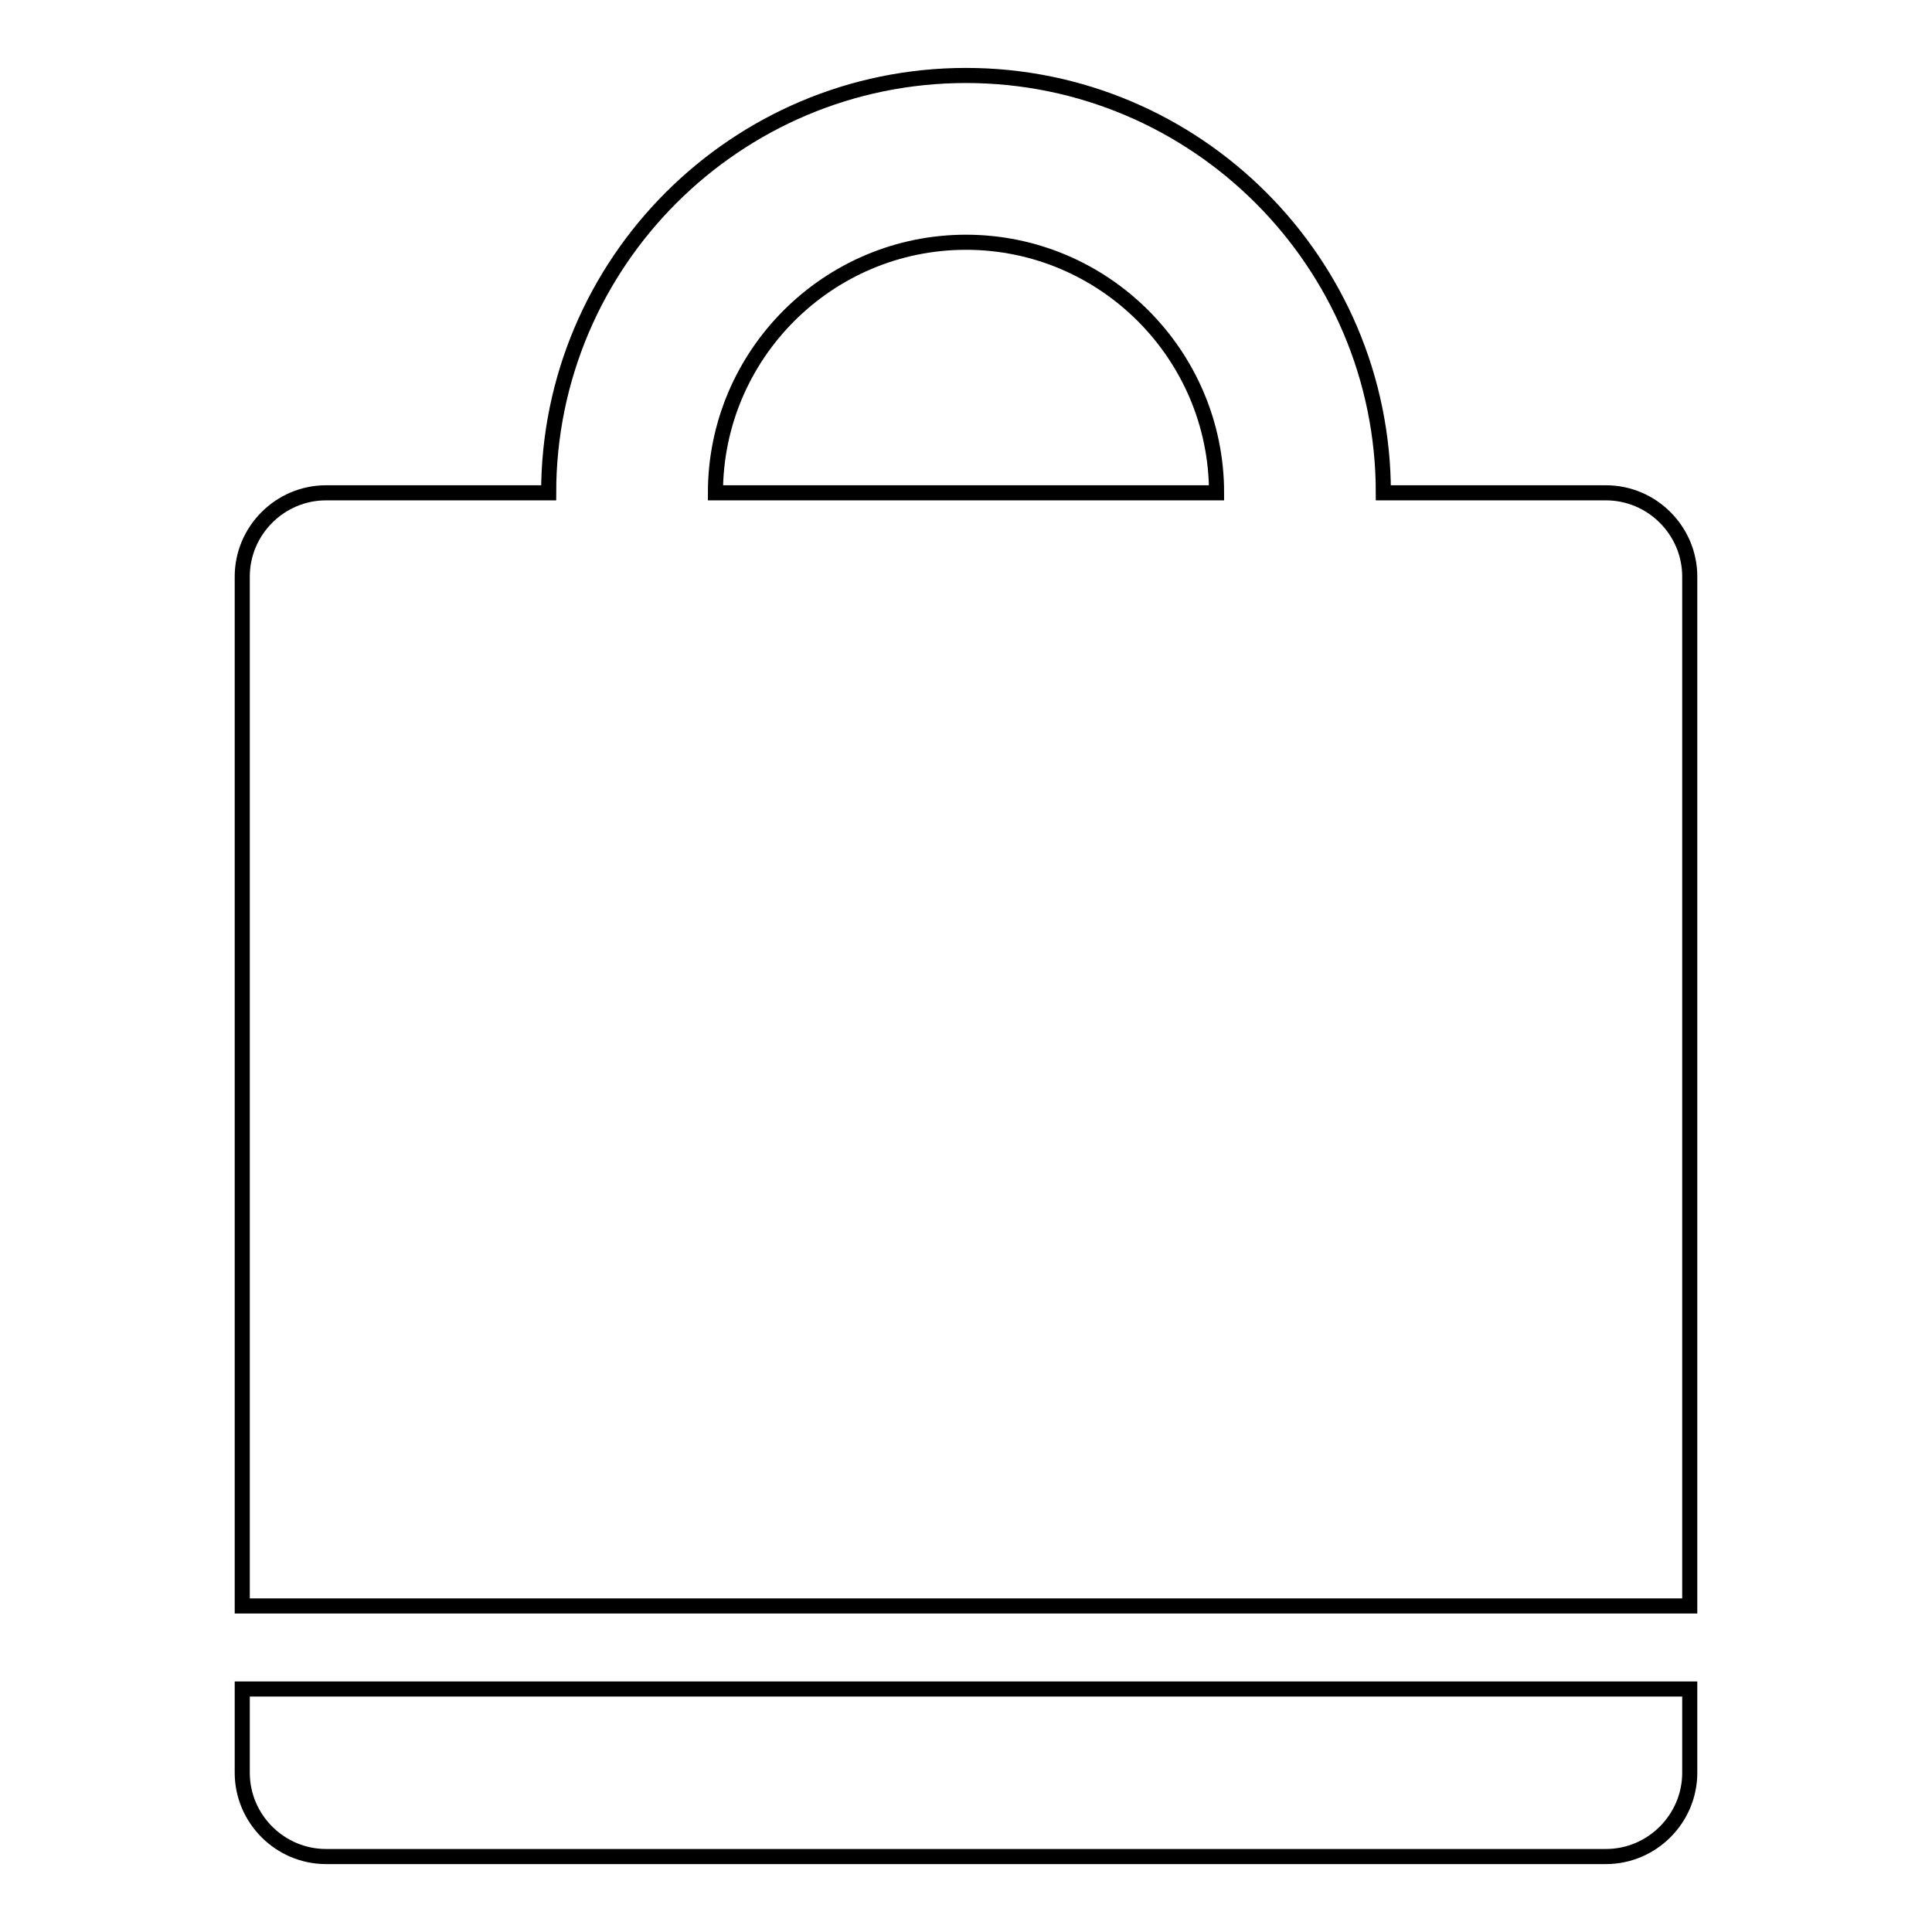<?xml version="1.0" encoding="utf-8"?>
<!-- Svg Vector Icons : http://www.onlinewebfonts.com/icon -->
<!DOCTYPE svg PUBLIC "-//W3C//DTD SVG 1.1//EN" "http://www.w3.org/Graphics/SVG/1.1/DTD/svg11.dtd">
<svg version="1.1" xmlns="http://www.w3.org/2000/svg" xmlns:xlink="http://www.w3.org/1999/xlink" x="0px" y="0px" viewBox="0 0 256 256" enable-background="new 0 0 256 256" xml:space="preserve">
<g> <path stroke-width="2" fill-opacity="0" stroke="#000000"  d="M32.1,234.9c0,6.1,5,11.1,11.1,11.1h169.6c6.1,0,11.1-5,11.1-11.1v-11.1H32.1V234.9z M212.8,65.3h-29.5 c0-30.5-24.8-55.3-55.3-55.3c-30.5,0-55.3,24.8-55.3,55.3H43.2c-6.1,0-11.1,5-11.1,11.1v136.4h191.8V76.4 C223.9,70.3,218.9,65.3,212.8,65.3z M94.8,65.3c0-18.3,14.9-33.2,33.2-33.2c18.3,0,33.2,14.9,33.2,33.2H94.8z"/></g>
</svg>
